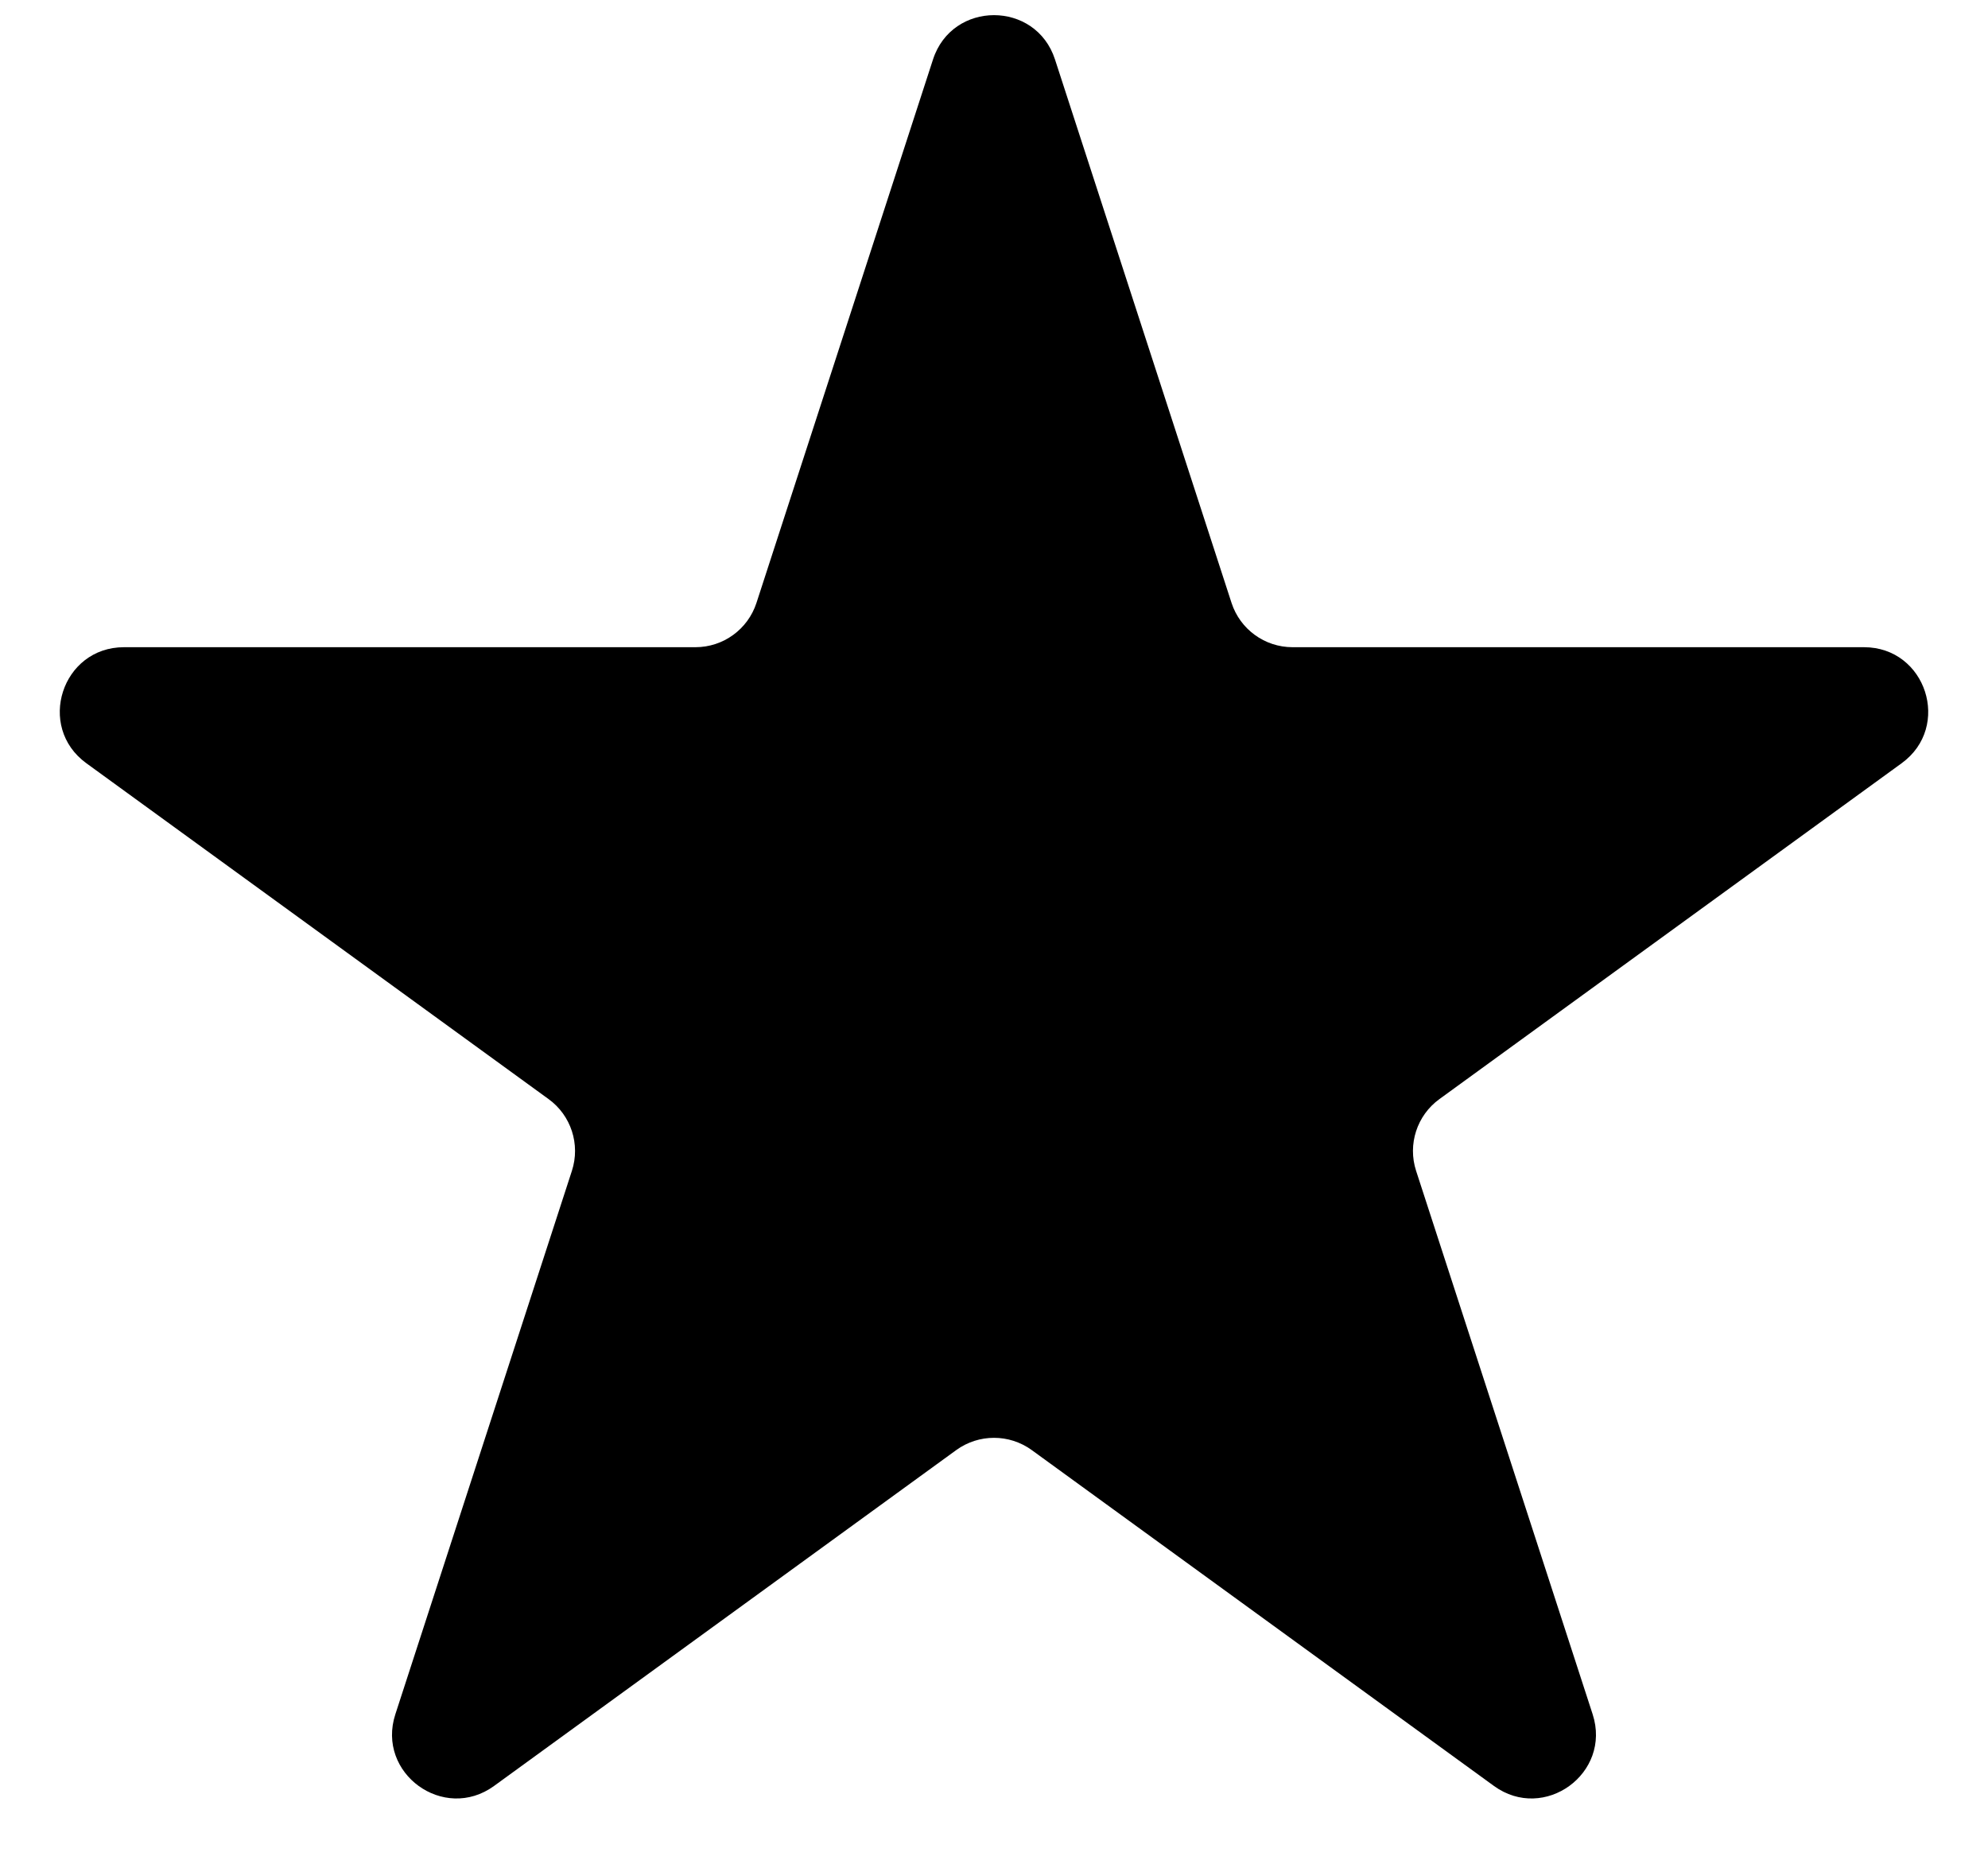 <svg width="31" height="29" viewBox="0 0 31 29" fill="none" xmlns="http://www.w3.org/2000/svg">
<path d="M14.549 0.927C14.848 0.006 16.152 0.006 16.451 0.927L19.204 9.401C19.338 9.813 19.722 10.092 20.155 10.092L29.066 10.092C30.035 10.092 30.437 11.332 29.654 11.901L22.445 17.139C22.095 17.393 21.948 17.845 22.082 18.257L24.835 26.731C25.134 27.652 24.08 28.418 23.296 27.849L16.088 22.611C15.737 22.357 15.263 22.357 14.912 22.611L7.704 27.849C6.92 28.418 5.865 27.652 6.165 26.731L8.918 18.257C9.052 17.845 8.905 17.393 8.555 17.139L1.346 11.901C0.563 11.332 0.965 10.092 1.934 10.092L10.845 10.092C11.278 10.092 11.662 9.813 11.796 9.401L14.549 0.927Z" fill="black"/>
</svg>

